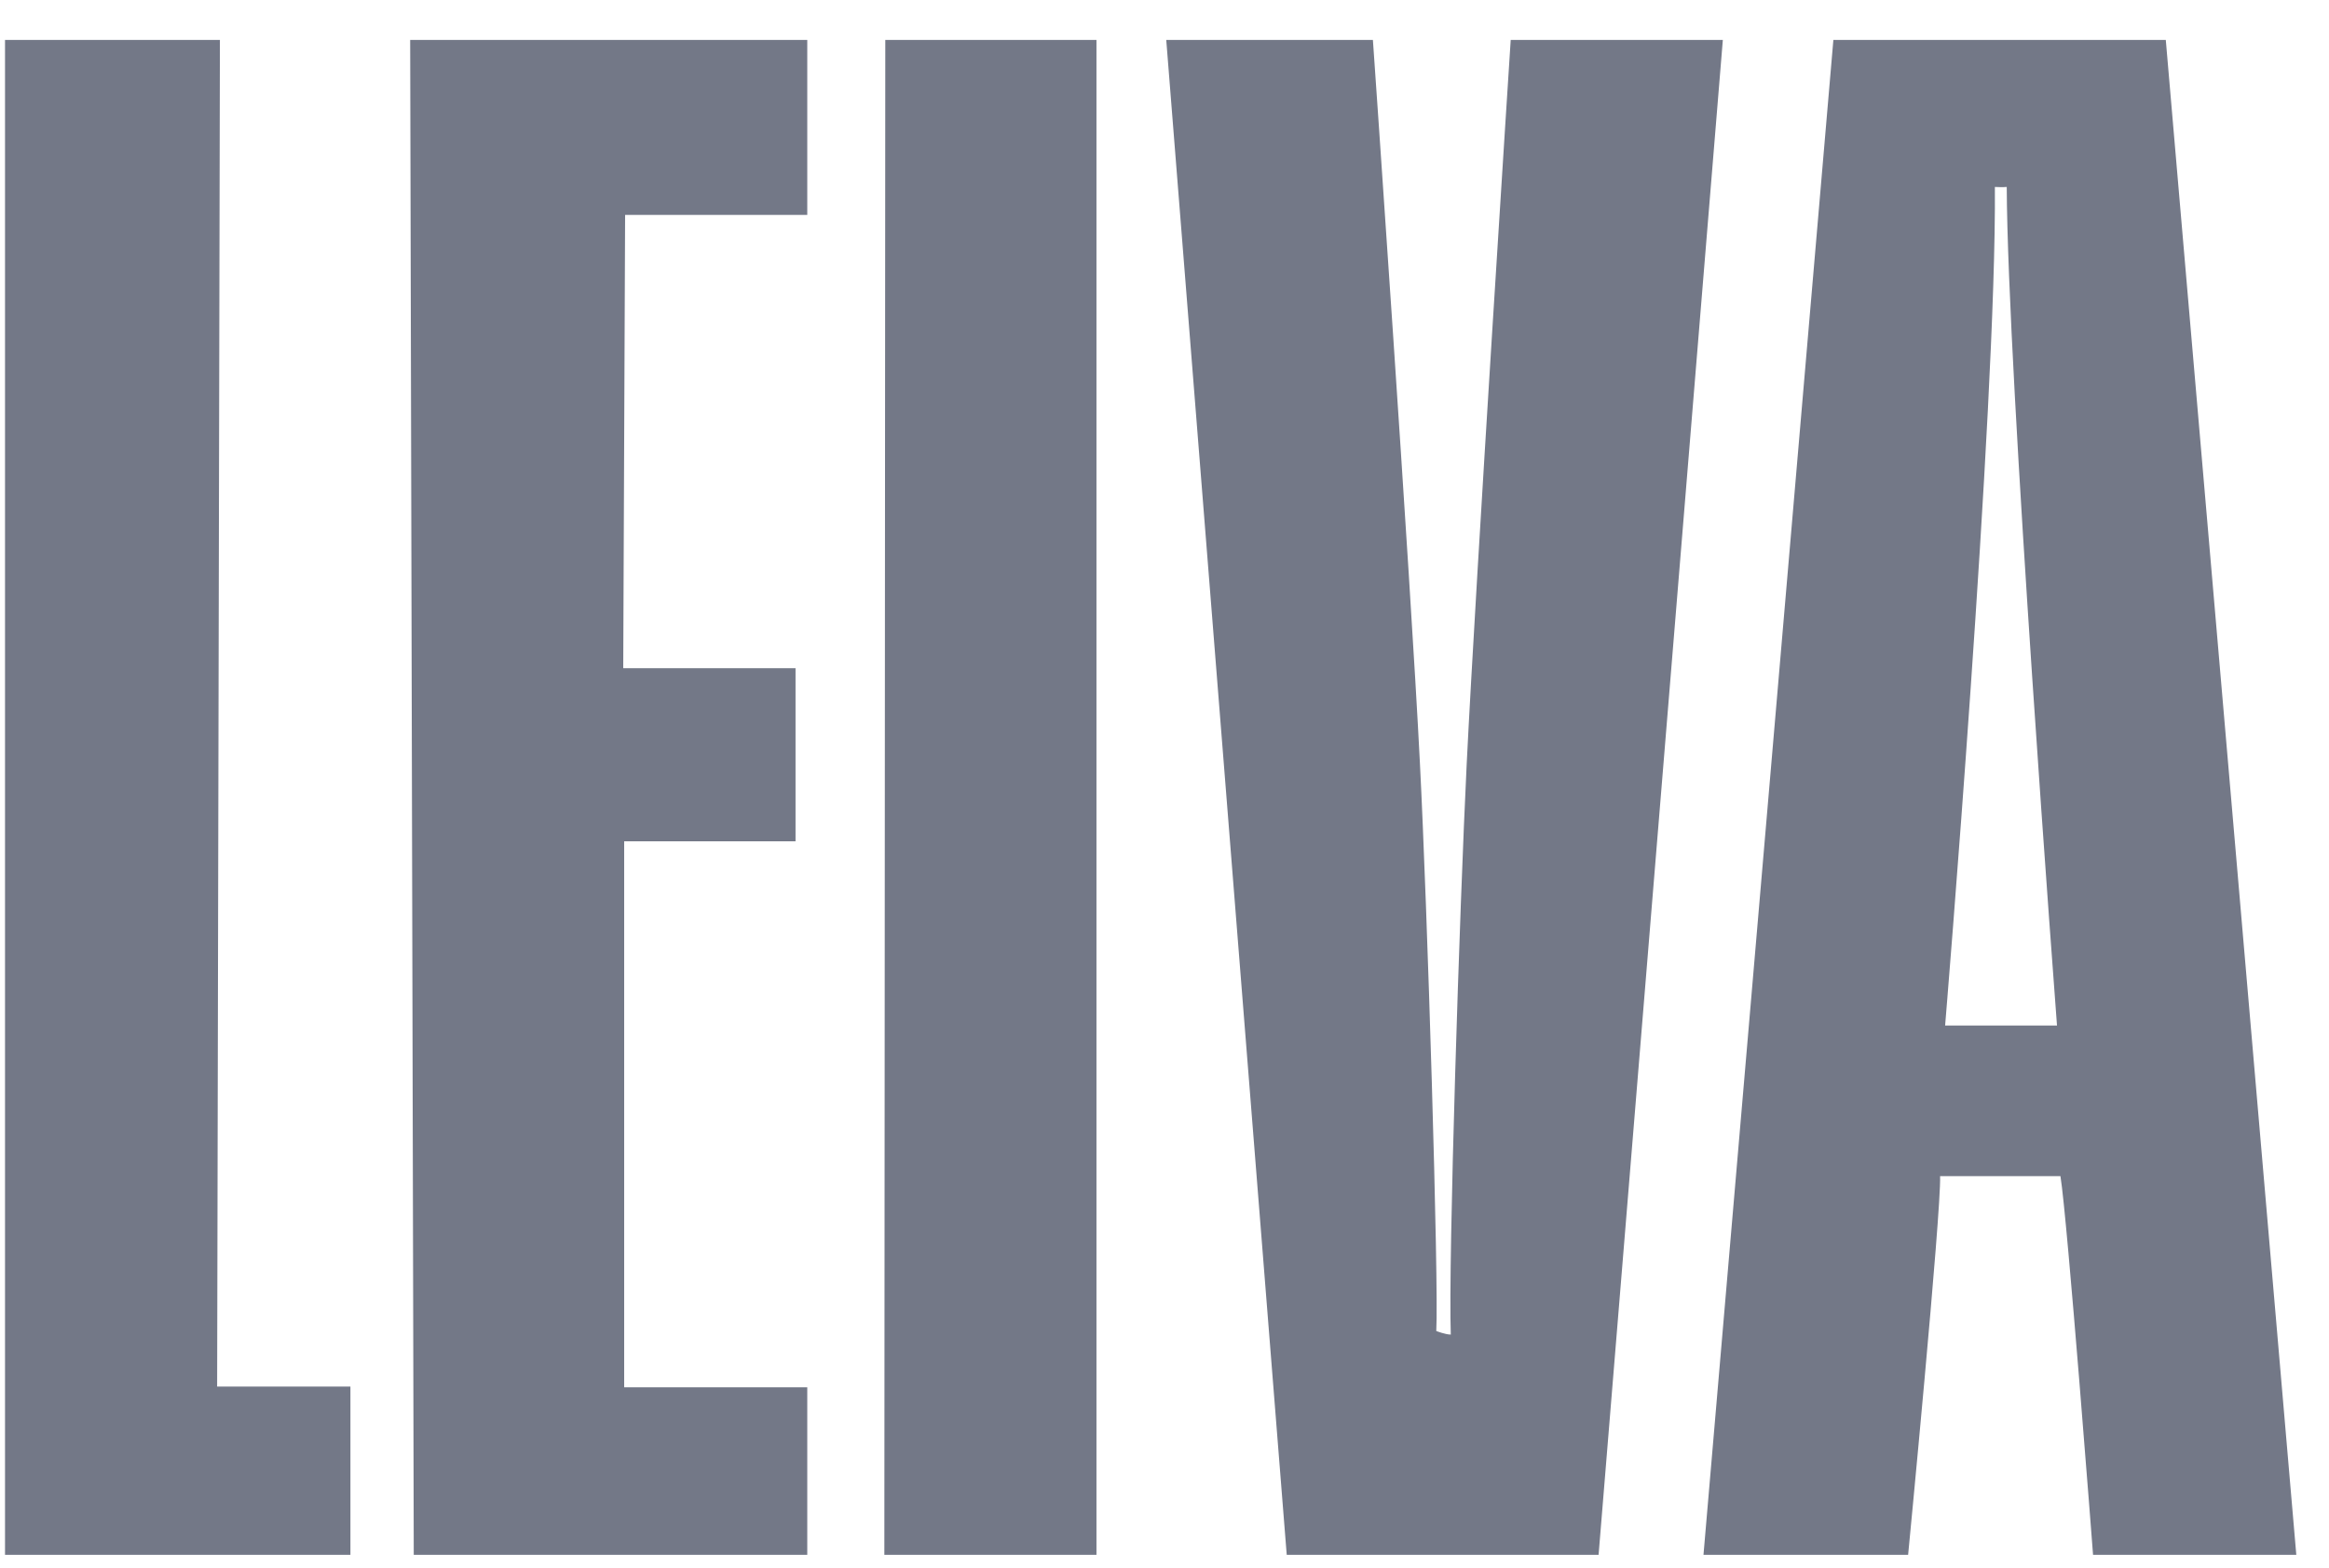 <svg xmlns="http://www.w3.org/2000/svg" width="52" height="35" viewBox="0 0 52 35" fill="none"><g clip-path="url(#clip0_1_67)"><path d="M0.112 0.892V34.712H7.824V30.956H4.848L4.91 0.892H0.112Z" fill="#737887"></path><path d="M9.158 0.892H18.024V4.798H13.957L13.915 14.918H17.762V18.783H13.936V30.973H18.024V34.712H9.238L9.158 0.892Z" fill="#737887"></path><path d="M19.766 0.892L19.745 34.712H24.481V0.892H19.766Z" fill="#737887"></path><path d="M26.039 0.892L28.729 34.712H35.692L38.466 0.892H33.73C33.73 0.892 32.946 13.015 32.747 17.058C32.591 20.24 32.333 28.154 32.392 29.795C32.27 29.795 32.068 29.715 32.068 29.715C32.127 28.663 31.866 20.194 31.702 17.023C31.5 12.988 30.653 0.892 30.653 0.892H26.039Z" fill="#737887"></path><path d="M48.356 0.892H40.934L38.034 34.712H42.603C42.603 34.712 43.345 27.046 43.317 26.258H46.004C46.157 27.185 46.732 34.712 46.732 34.712H51.27L48.356 0.892ZM43.429 22.895C43.429 22.895 44.579 9.067 44.54 4.174C44.61 4.178 44.718 4.181 44.805 4.174C44.819 8.314 45.927 22.895 45.927 22.895H43.429Z" fill="#737887"></path></g><defs><clipPath id="clip0_1_67"><rect width="51.158" height="33.821" fill="white" transform="translate(0.112 0.892)"></rect></clipPath></defs></svg>